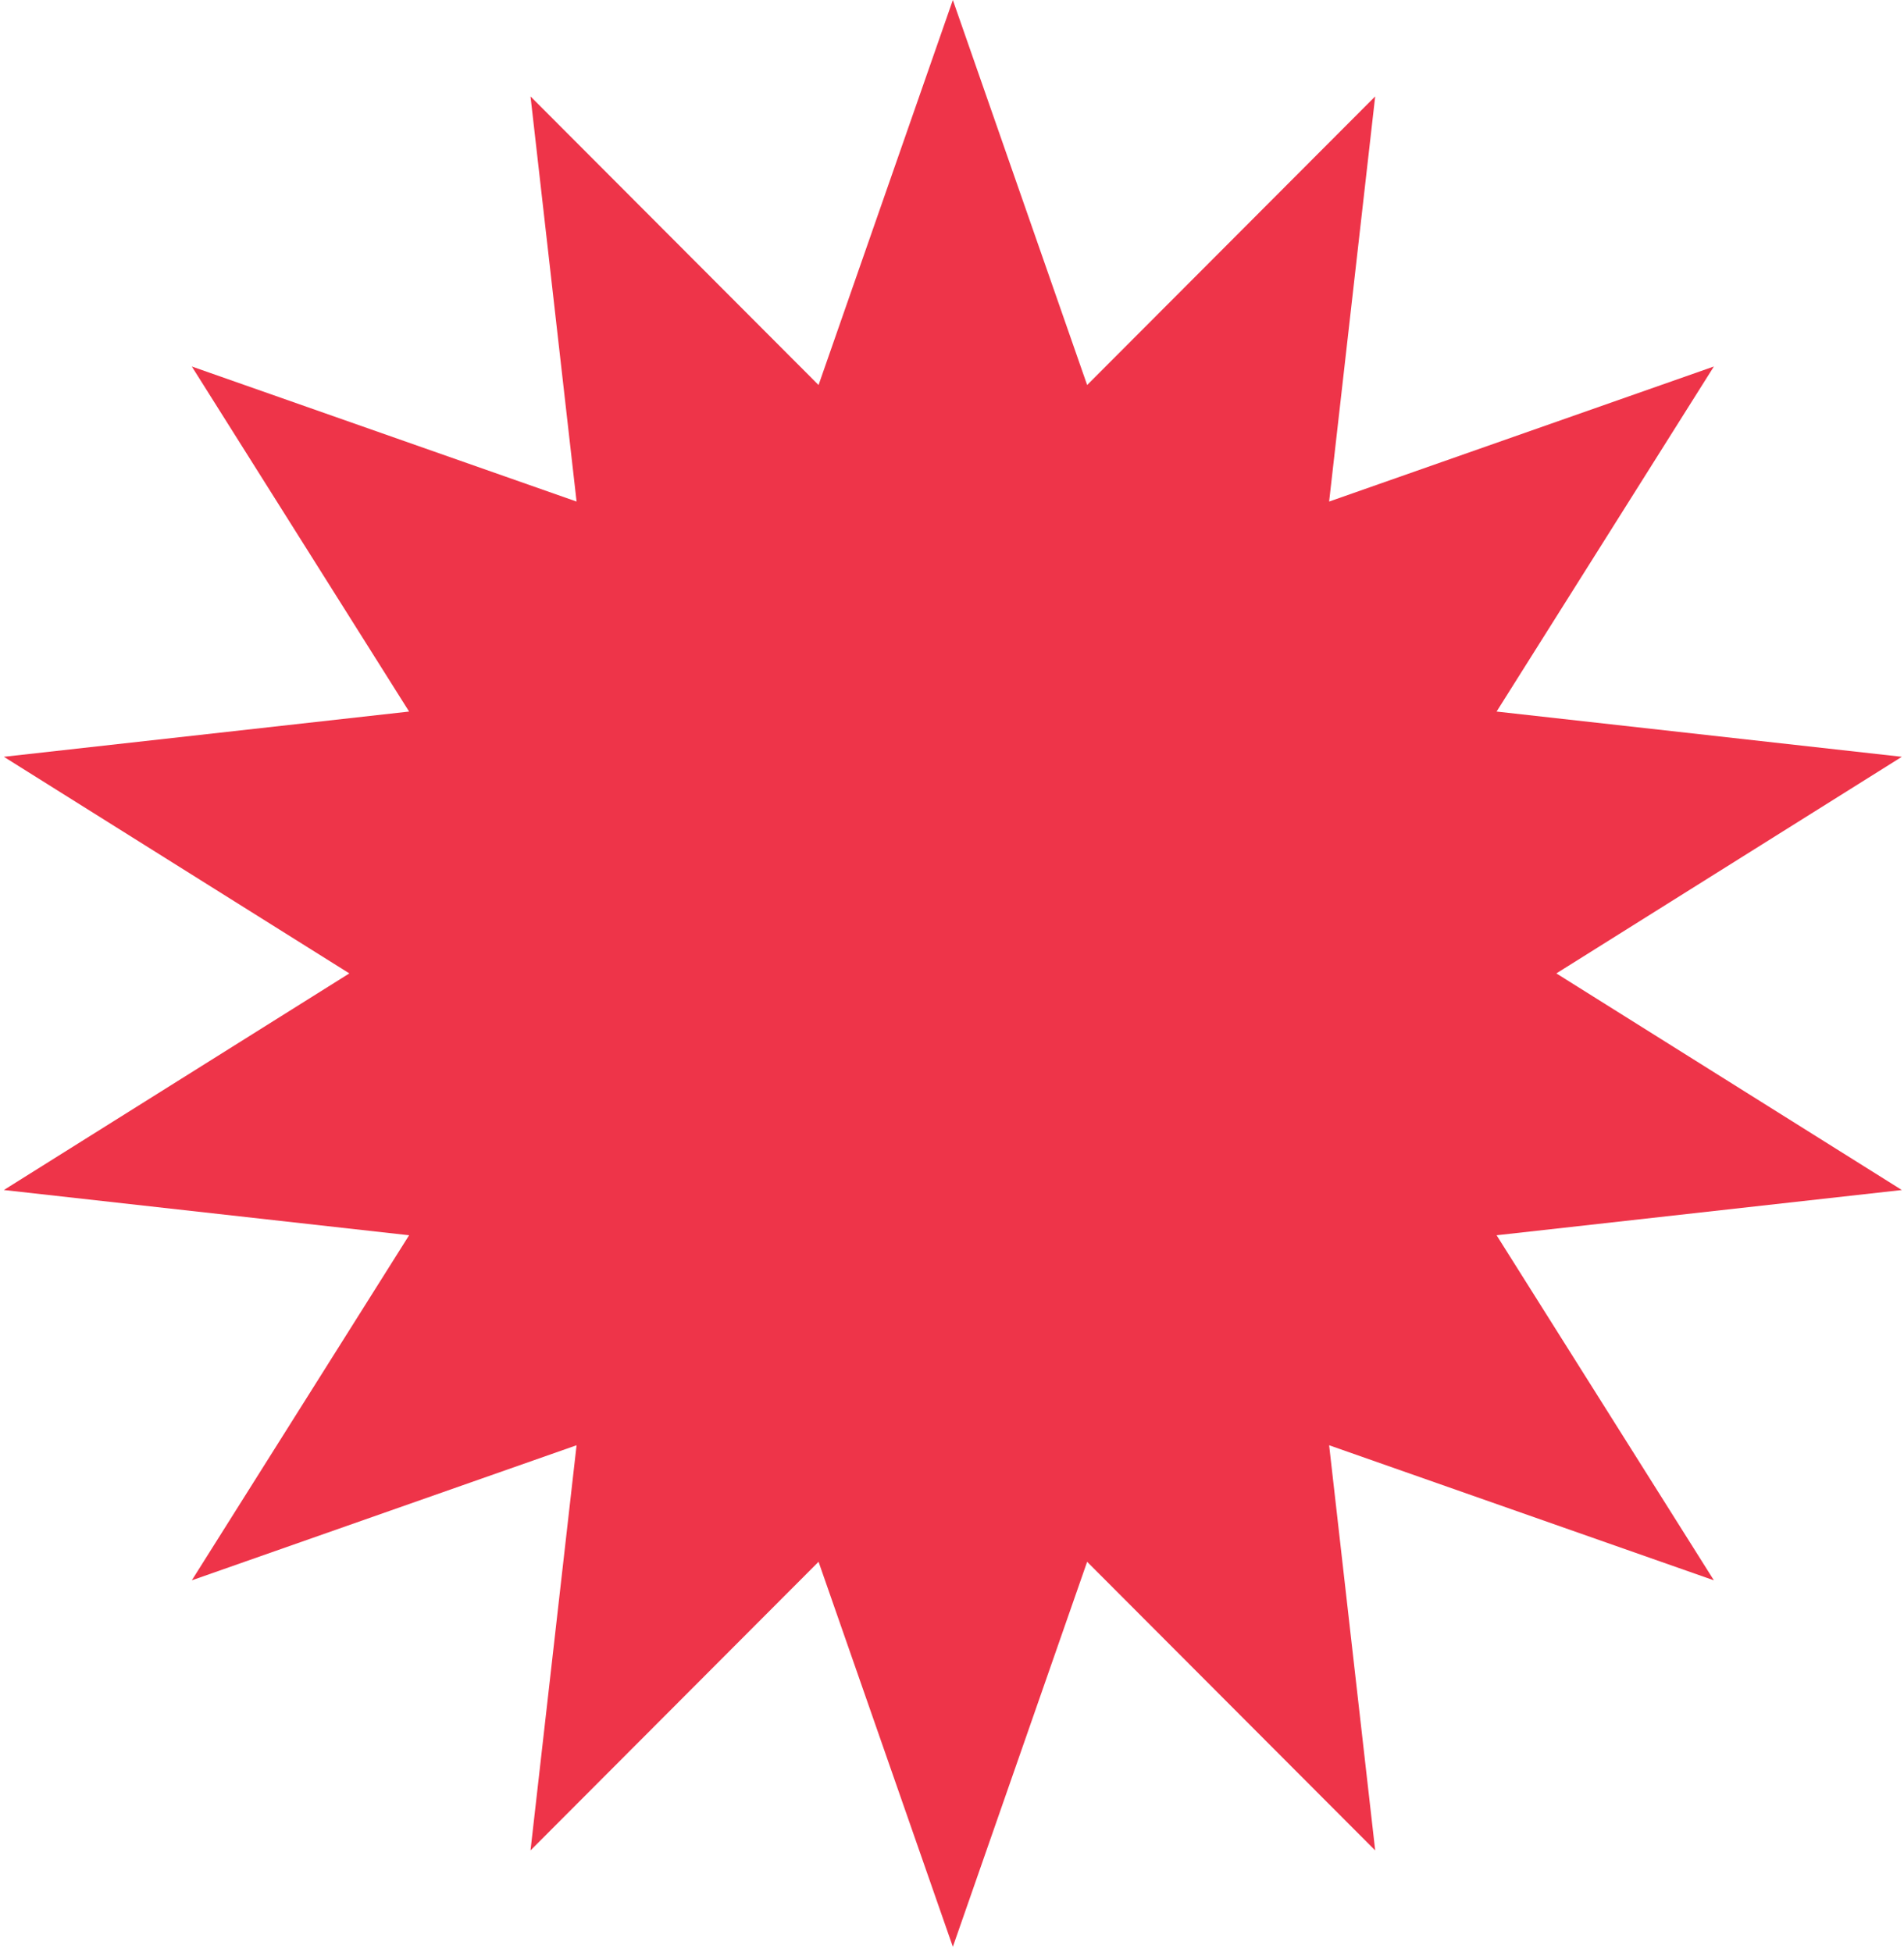 <svg width="278" height="285" viewBox="0 0 278 285" fill="none" xmlns="http://www.w3.org/2000/svg">
<path d="M139.124 0L158.732 56.216L200.789 14.075L194.064 73.231L250.241 53.511L218.515 103.892L277.685 110.498L227.241 142.124L277.685 173.75L218.515 180.357L250.241 230.737L194.064 211.017L200.789 270.173L158.732 228.032L139.124 284.248L119.516 228.032L77.459 270.173L84.184 211.017L28.007 230.737L59.733 180.357L0.563 173.75L51.007 142.124L0.563 110.498L59.733 103.892L28.007 53.511L84.184 73.231L77.459 14.075L119.516 56.216L139.124 0Z" fill="#EE3449"/>
</svg>
